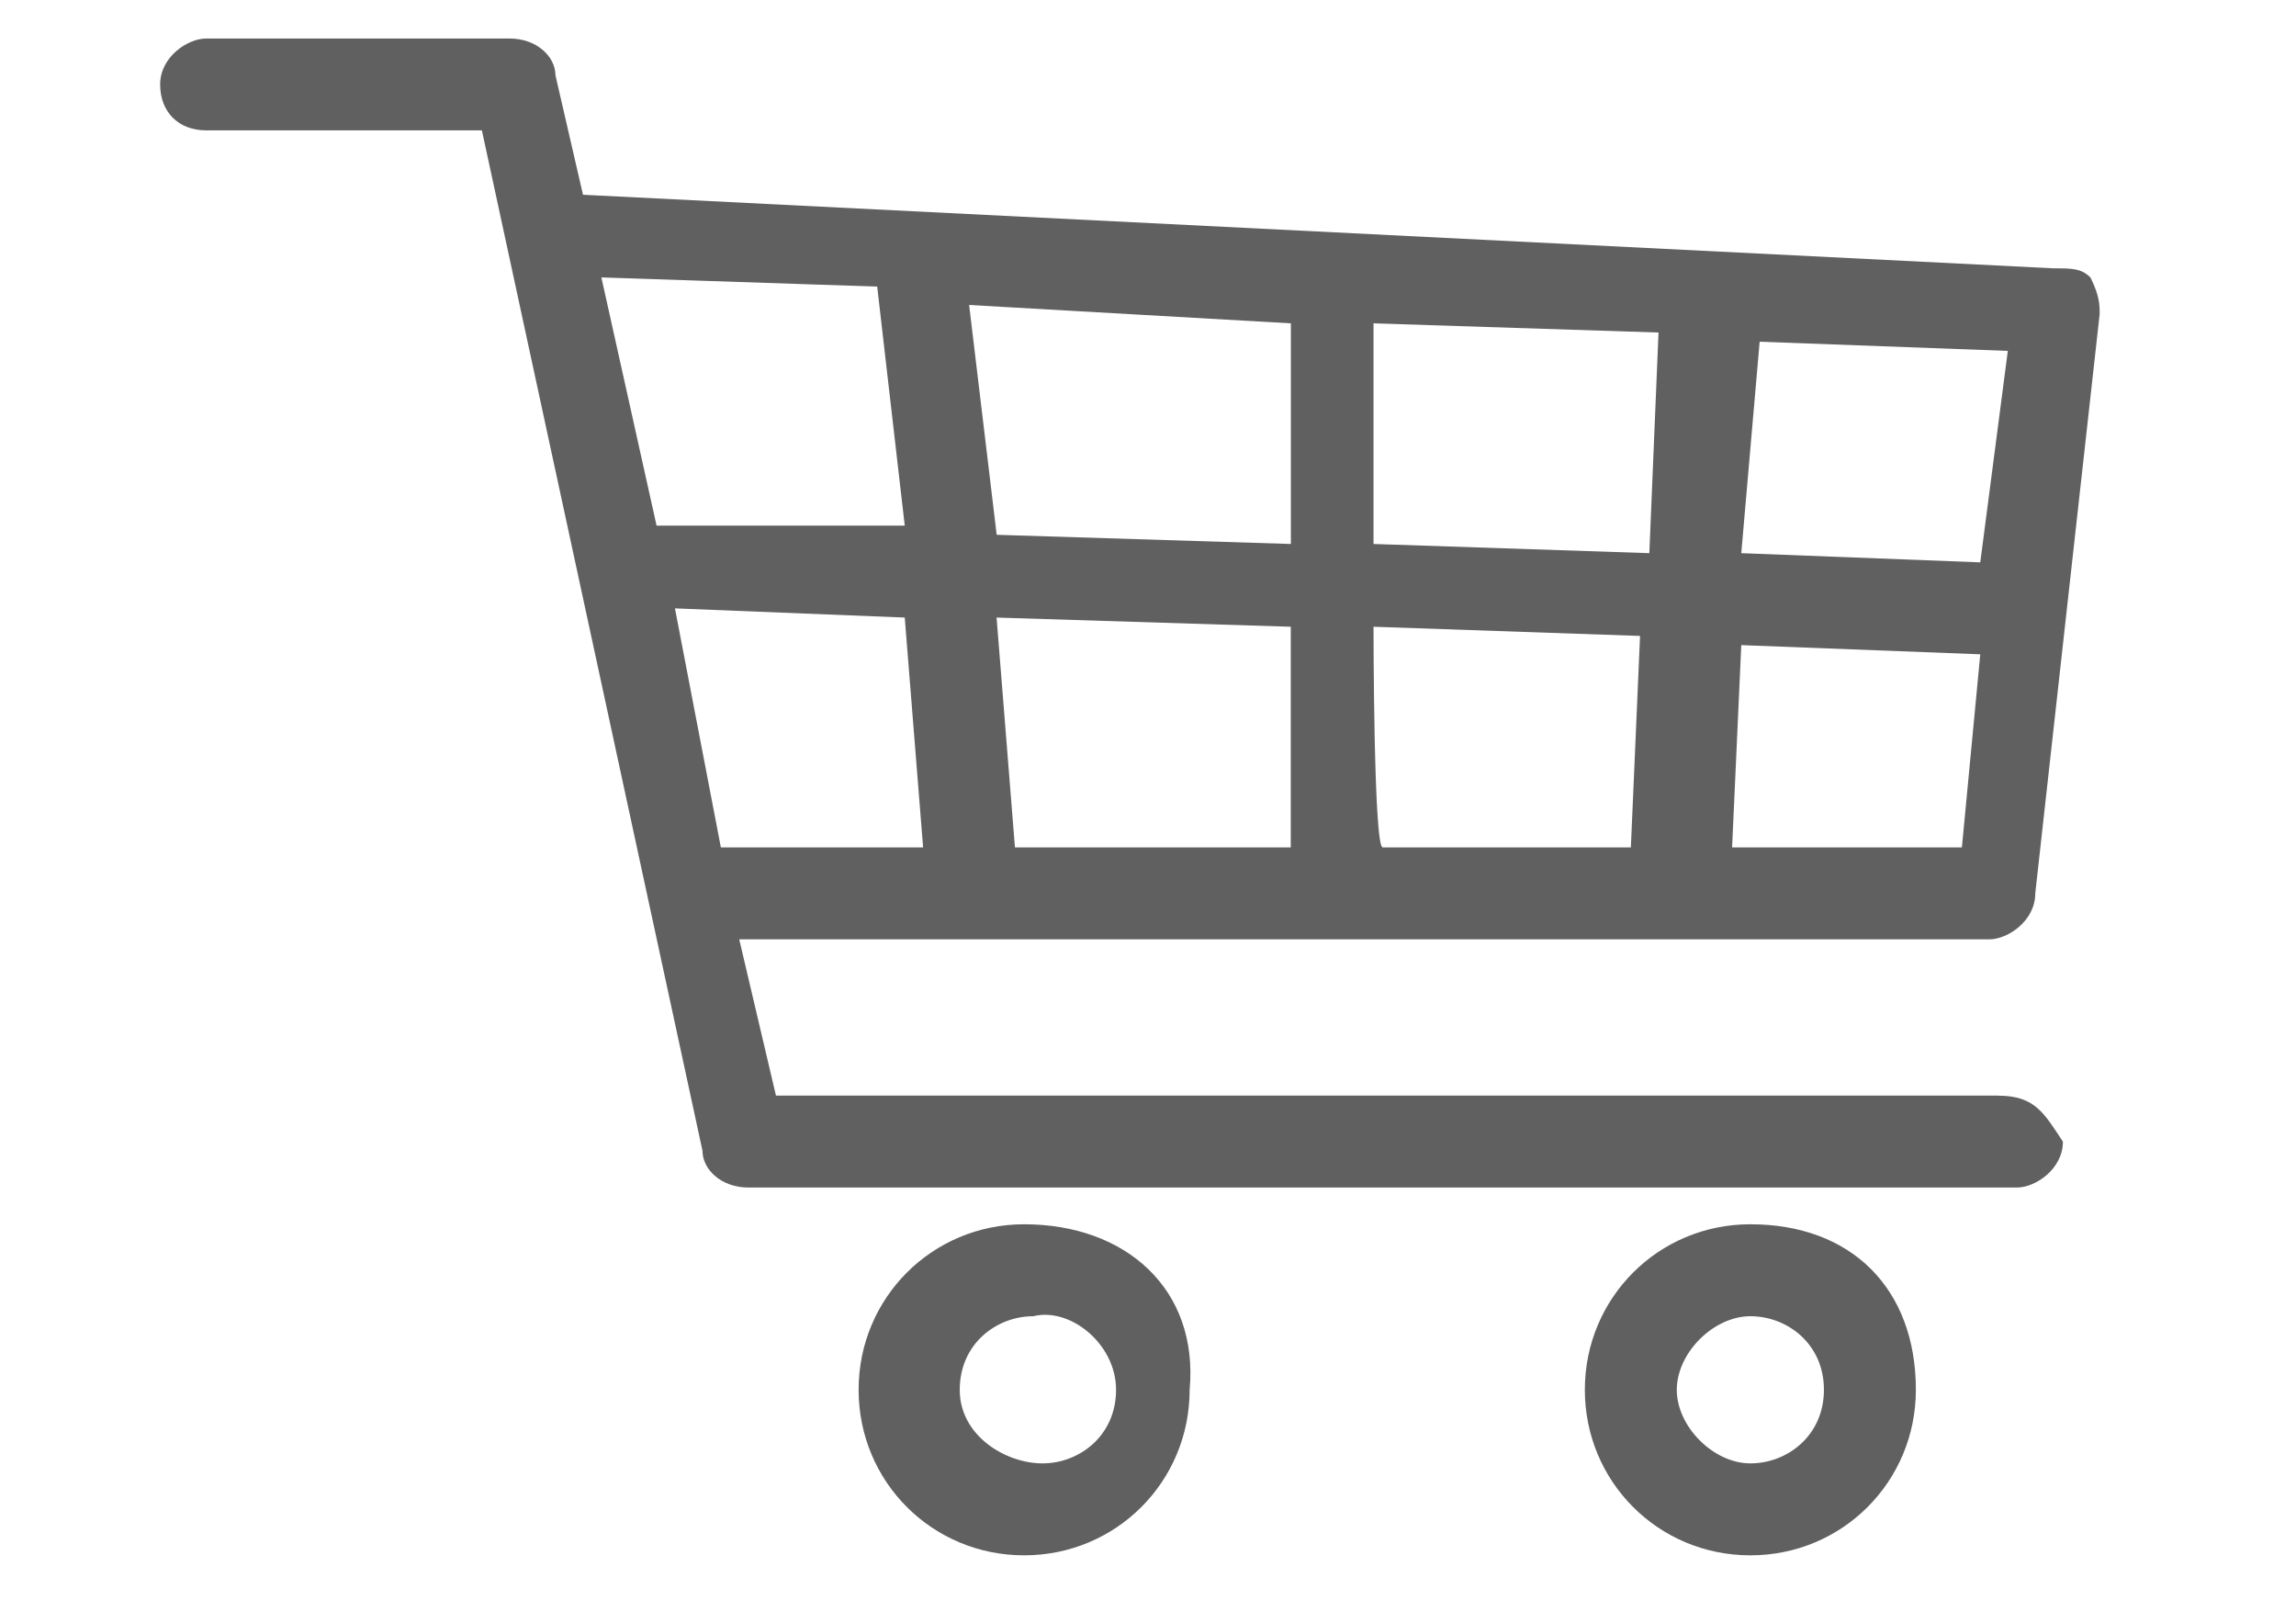 <?xml version="1.0" encoding="UTF-8"?><svg id="_レイヤー_1" xmlns="http://www.w3.org/2000/svg" width="7.761mm" height="5.485mm" viewBox="0 0 22 15.549"><defs><style>.cls-1{fill:#606060;stroke-width:0px;}</style></defs><path class="cls-1" d="m9.813,11.73c-.881,0-1.586.705-1.586,1.586s.705,1.586,1.586,1.586,1.586-.705,1.586-1.586c.088-.969-.617-1.586-1.586-1.586Zm.881,1.586c0,.44-.352.705-.705.705s-.793-.264-.793-.705.352-.705.705-.705c.352-.088.793.264.793.705Z"/><path class="cls-1" d="m16.772,11.73c-.881,0-1.586.705-1.586,1.586s.705,1.586,1.586,1.586,1.586-.705,1.586-1.586c0-.969-.617-1.586-1.586-1.586Zm.705,1.586c0,.44-.352.705-.705.705s-.705-.352-.705-.705.352-.705.705-.705.705.264.705.705Z"/><path class="cls-1" d="m19.15,10.497H7.435l-.352-1.497h11.979c.176,0,.44-.176.44-.44l.617-5.549c0-.088,0-.176-.088-.352-.088-.088-.176-.088-.352-.088l-14.093-.705-.264-1.145c0-.176-.176-.352-.44-.352H1.974c-.176,0-.44.176-.44.44s.176.44.44.44h2.643l2.114,9.777c0,.176.176.352.44.352h12.156c.176,0,.44-.176.44-.44-.176-.264-.264-.44-.617-.44Zm-6.782-4.492v2.114h-2.643l-.176-2.202s2.819.088,2.819.088Zm.793,0l2.554.088-.088,2.026h-2.378c-.088,0-.088-2.114-.088-2.114Zm2.643-.705l-2.643-.088v-2.114l2.731.088-.088,2.114Zm-3.435-.088l-2.819-.088-.264-2.202,3.083.176v2.114Zm-3.7.705l.176,2.202h-1.938l-.44-2.29s2.202.088,2.202.088Zm8.016.264l2.29.088-.176,1.85h-2.202l.088-1.938Zm2.29-.793l-2.29-.088.176-2.026,2.378.088s-.264,2.026-.264,2.026Zm-10.306-.352h-2.378l-.529-2.378,2.643.088.264,2.29Z"/></svg>